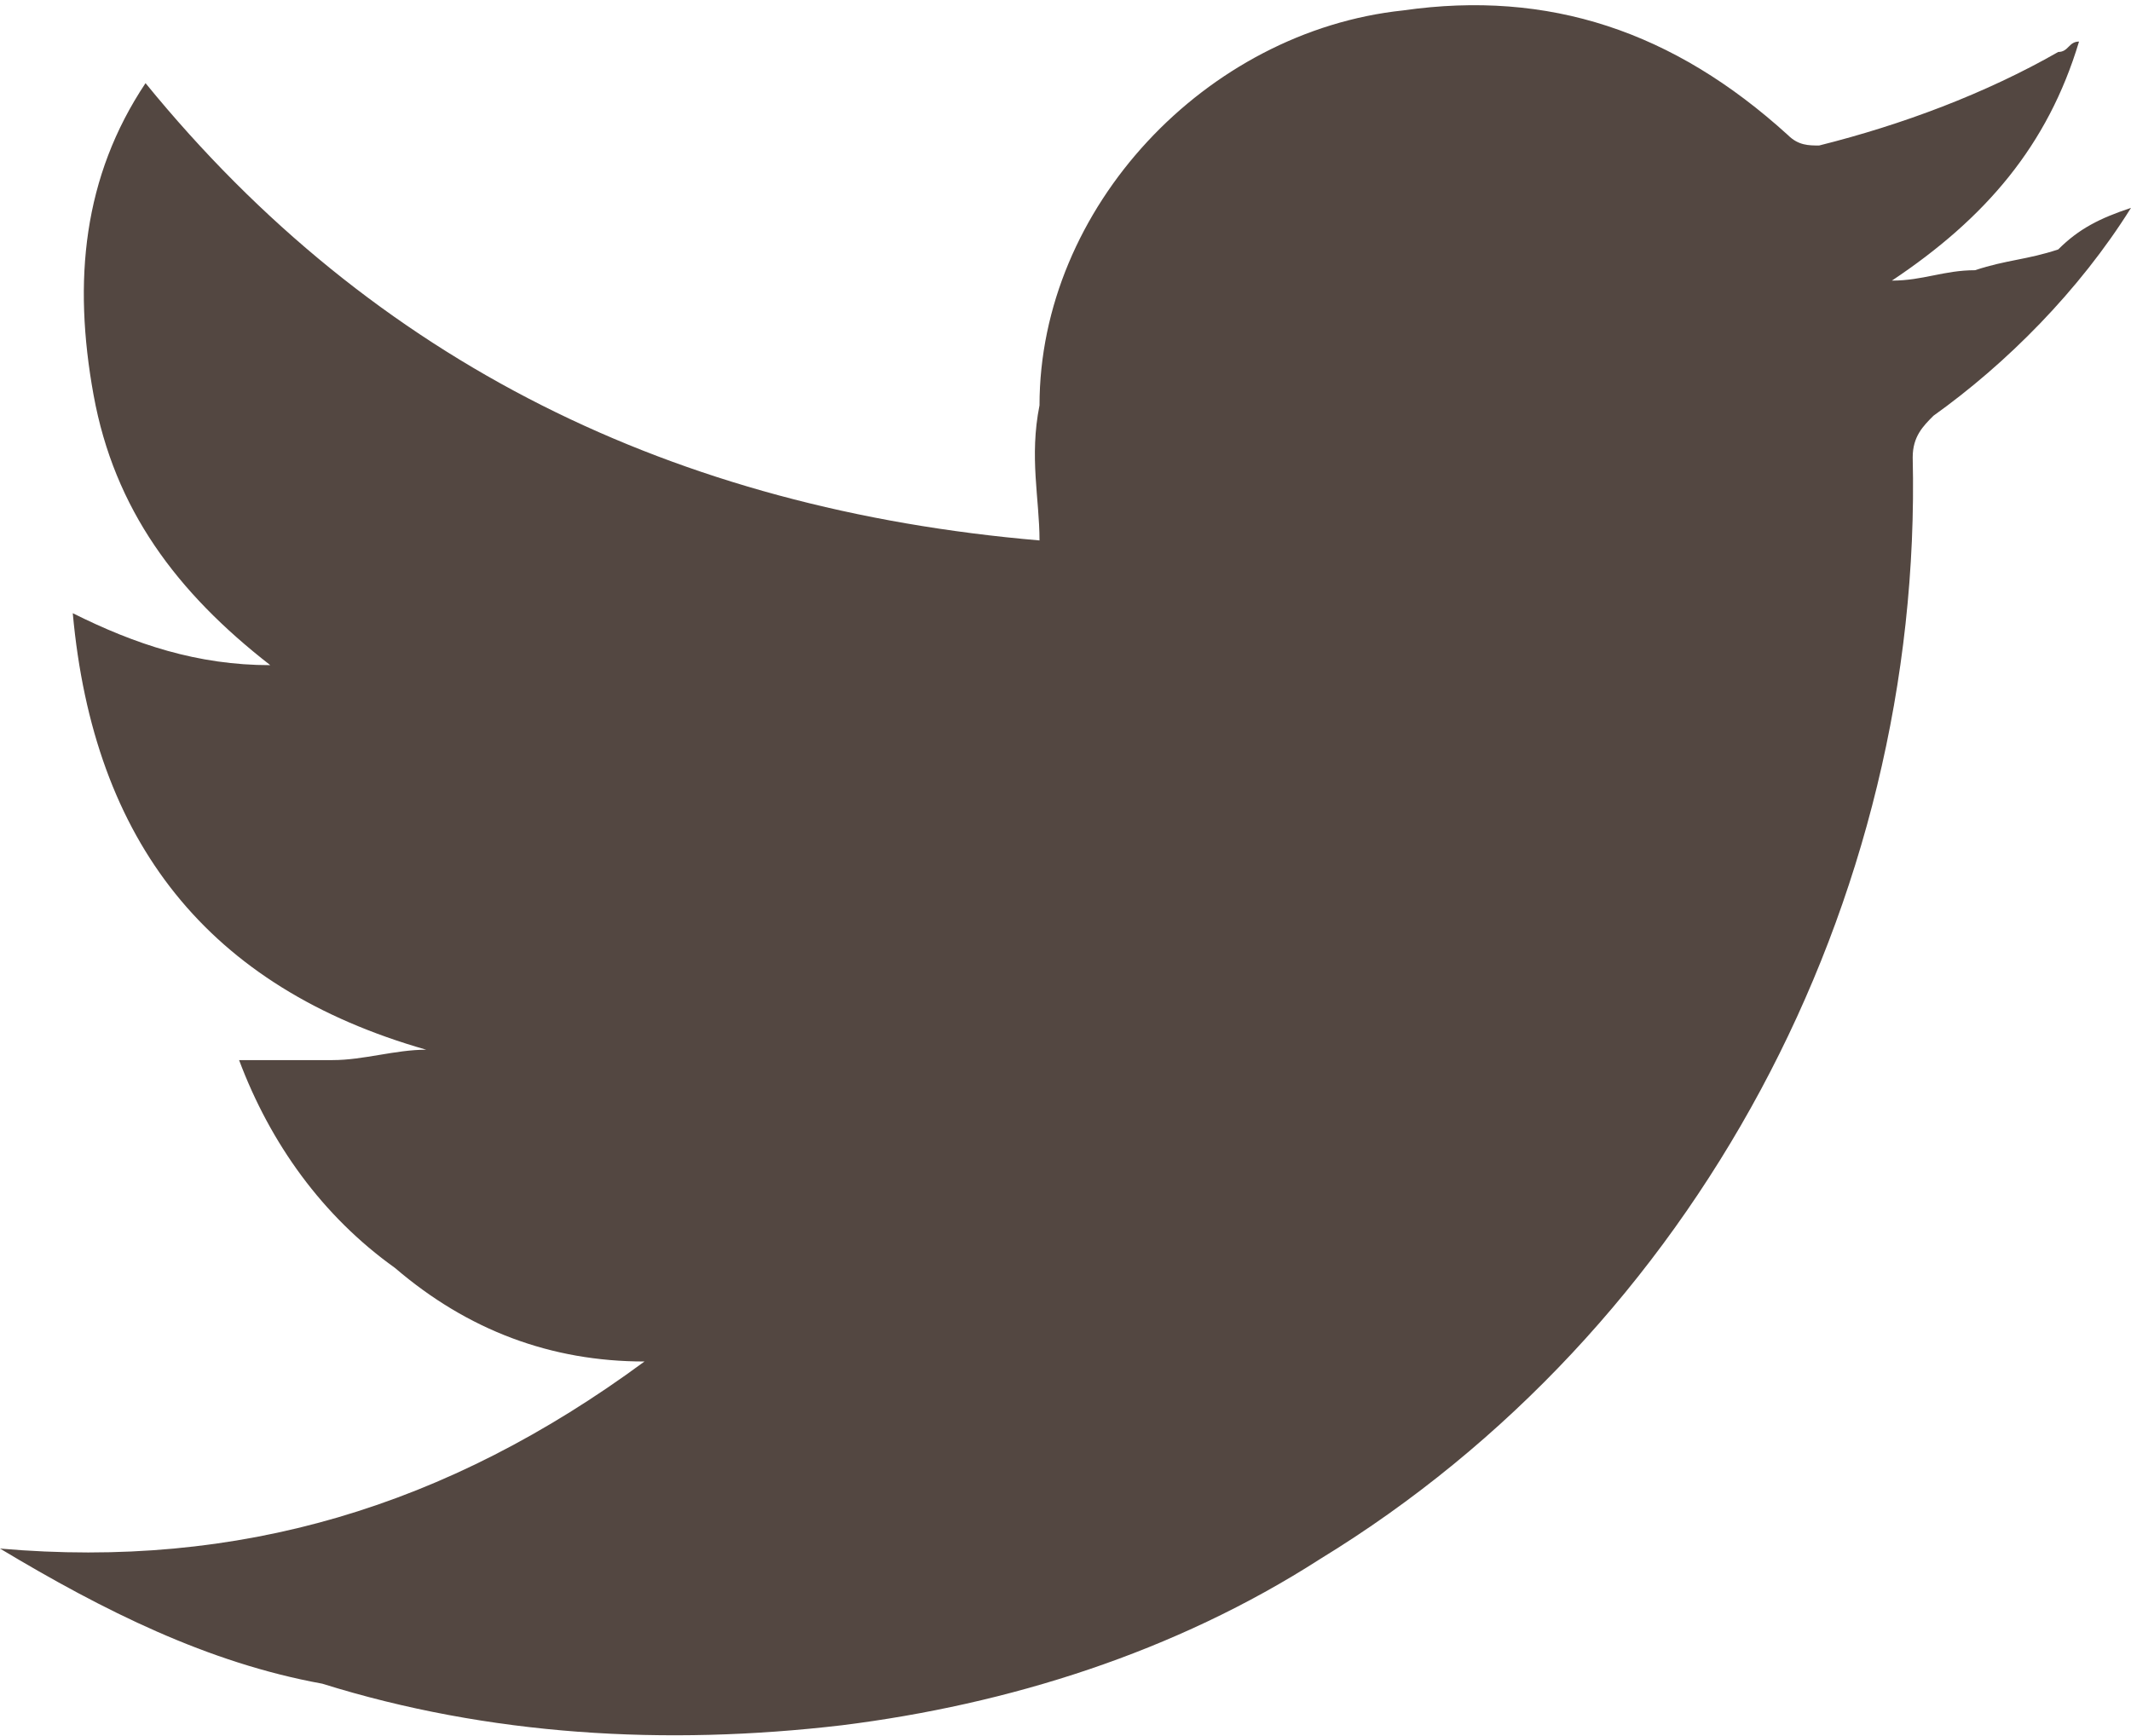 <?xml version="1.0" encoding="utf-8"?>
<!-- Generator: Adobe Illustrator 23.0.1, SVG Export Plug-In . SVG Version: 6.00 Build 0)  -->
<svg version="1.1" id="Layer_1" xmlns="http://www.w3.org/2000/svg" xmlns:xlink="http://www.w3.org/1999/xlink" x="0px" y="0px"
	 viewBox="0 0 20.5 16.7" style="enable-background:new 0 0 20.5 16.7;" xml:space="preserve">
<style type="text/css">
	.st0{fill:#534741;}
</style>
<path class="st0" d="M20.5,2c-0.5,0.8-1.2,1.5-1.9,2c-0.1,0.1-0.2,0.2-0.2,0.4c0.1,4.3-2.1,8.4-5.7,10.6c-1.4,0.9-3,1.4-4.6,1.6
	c-1.7,0.2-3.4,0.1-5-0.4C2,16,1,15.5,0,14.9c2.3,0.2,4.3-0.4,6.2-1.8c-0.9,0-1.7-0.3-2.4-0.9c-0.7-0.5-1.2-1.2-1.5-2
	c0.3,0,0.6,0,0.9,0c0.3,0,0.6-0.1,0.9-0.1C2,9.5,0.9,8.1,0.7,5.9c0.6,0.3,1.2,0.5,1.9,0.5C1.7,5.7,1.1,4.9,0.9,3.8
	c-0.2-1.1-0.1-2.1,0.5-3C3.6,3.5,6.5,4.9,10,5.2c0-0.4-0.1-0.8,0-1.3C10,2,11.6,0.3,13.5,0.1c1.4-0.2,2.6,0.2,3.7,1.2
	c0.1,0.1,0.2,0.1,0.3,0.1c0.8-0.2,1.6-0.5,2.3-0.9c0.1,0,0.1-0.1,0.2-0.1c-0.3,1-0.9,1.7-1.8,2.3c0.3,0,0.5-0.1,0.8-0.1
	c0.3-0.1,0.5-0.1,0.8-0.2C20,2.2,20.2,2.1,20.5,2z"/>
</svg>
